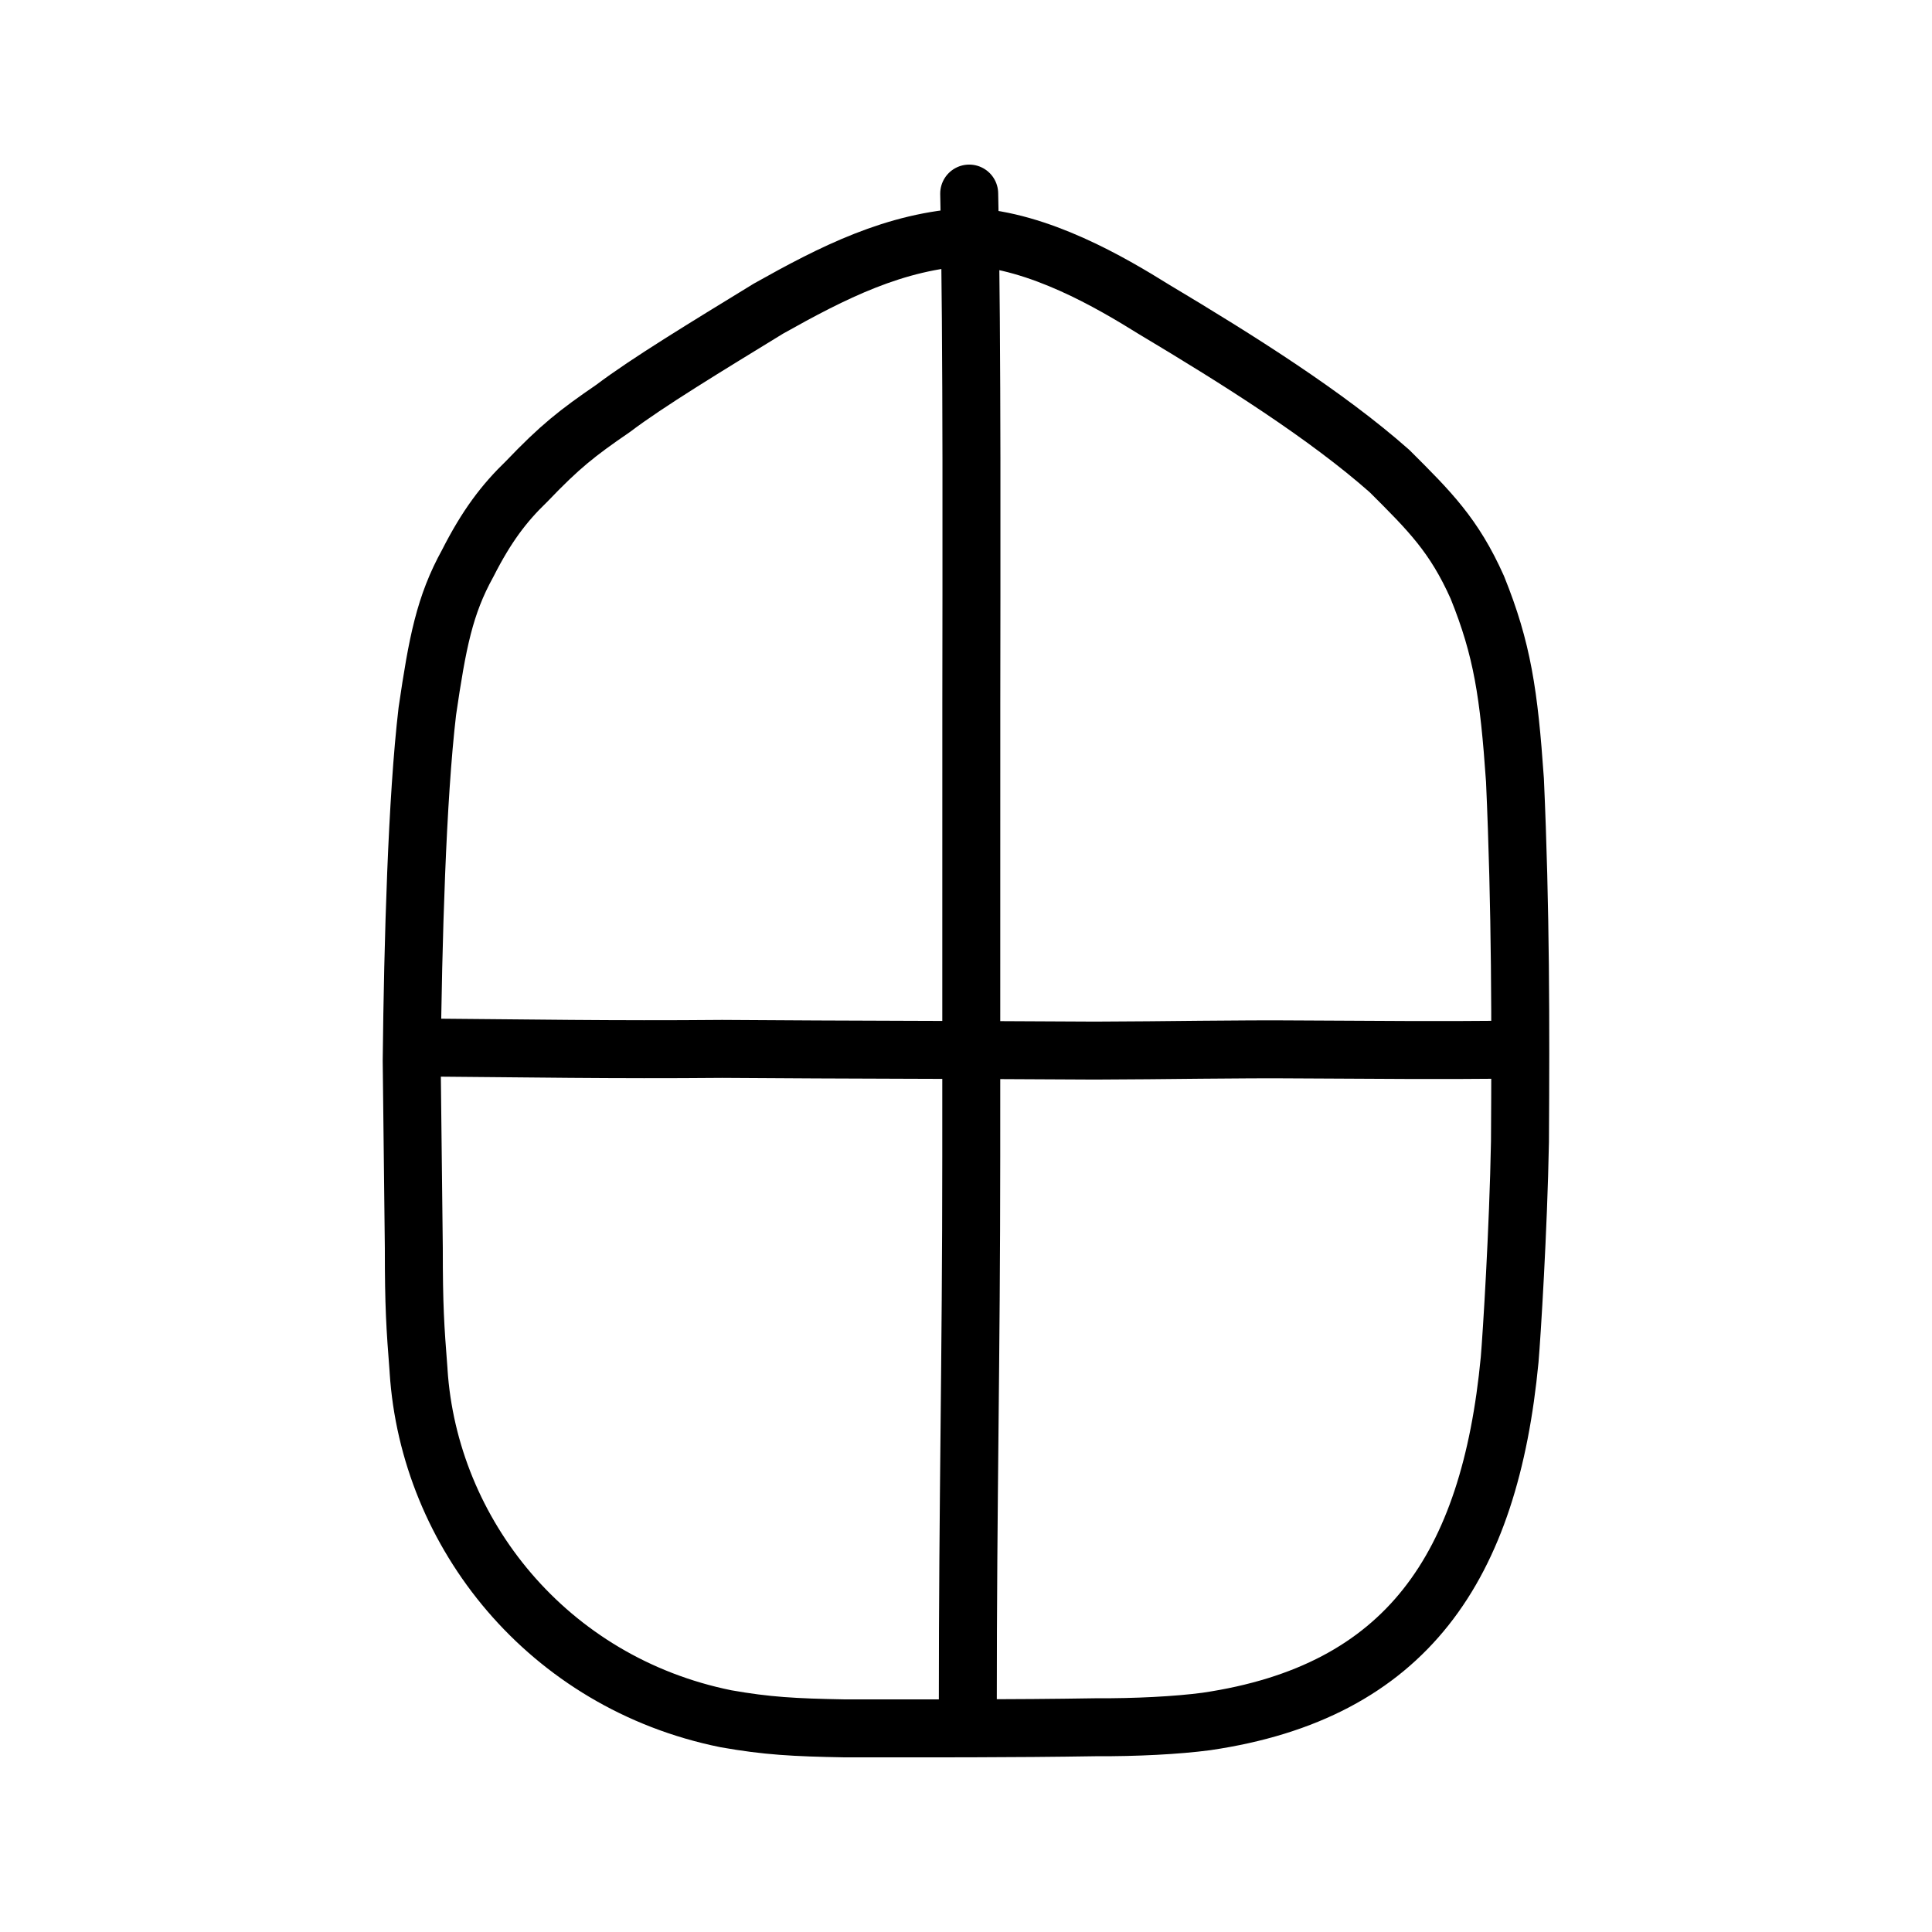 <?xml version="1.0" encoding="UTF-8" standalone="no"?>
<!-- Created with Inkscape (http://www.inkscape.org/) -->

<svg
   xmlns:dc="http://purl.org/dc/elements/1.1/"
   xmlns:cc="http://creativecommons.org/ns#"
   xmlns:rdf="http://www.w3.org/1999/02/22-rdf-syntax-ns#"
   xmlns:svg="http://www.w3.org/2000/svg"
   xmlns="http://www.w3.org/2000/svg"
   xmlns:sodipodi="http://sodipodi.sourceforge.net/DTD/sodipodi-0.dtd"
   xmlns:inkscape="http://www.inkscape.org/namespaces/inkscape"
   width="200px"
   height="200px"
   viewBox="0 0 200 200"
   version="1.1"
   id="SVGRoot"
   inkscape:version="0.92.3 (2405546, 2018-03-11)"
   sodipodi:docname="7536ss.svg">
  <sodipodi:namedview
     id="base"
     pagecolor="#ffffff"
     bordercolor="#666666"
     borderopacity="1.0"
     inkscape:pageopacity="0.0"
     inkscape:pageshadow="2"
     inkscape:zoom="2.424597"
     inkscape:cx="121.56364"
     inkscape:cy="81.725431"
     inkscape:document-units="px"
     inkscape:current-layer="layer1"
     showgrid="true"
     inkscape:window-width="1052"
     inkscape:window-height="876"
     inkscape:window-x="622"
     inkscape:window-y="132"
     inkscape:window-maximized="0"
     showguides="false"
     inkscape:snap-global="false"
     inkscape:measure-start="0,0"
     inkscape:measure-end="0,0">
    <inkscape:grid
       type="xygrid"
       id="grid6085" />
  </sodipodi:namedview>
  <defs
     id="defs5523" />
  <g
     id="layer1"
     inkscape:groupmode="layer"
     inkscape:label="レイヤー 1">
    <path
       style="opacity:1;vector-effect:none;fill:none;fill-opacity:1;stroke:#000000;stroke-width:6;stroke-linecap:round;stroke-linejoin:round;stroke-miterlimit:4;stroke-dasharray:none;stroke-dashoffset:0;stroke-opacity:1"
       d="m 100.331,20.038 c 0.323,15.056 0.224,41.065 0.219,52.532 -0.006,11.467 -0.006,34.925 -0.006,47.164 -0.002,21.243 -0.356,35.351 -0.356,56.643"
       id="path6087-3"
       inkscape:connector-curvature="0"
       sodipodi:nodetypes="cccc" />
    <path
       style="opacity:1;vector-effect:none;fill:none;fill-opacity:1;stroke:#000000;stroke-width:6;stroke-linecap:round;stroke-linejoin:round;stroke-miterlimit:4;stroke-dasharray:none;stroke-dashoffset:0;stroke-opacity:1"
       d="m 43.332,141.892 c -0.355,-4.558 -0.494,-6.637 -0.494,-12.717 L 42.618,109.809 c 0.134,-12.433 0.556,-27.145 1.619,-36.184 1.047,-7.12 1.781,-10.965 4.184,-15.316 1.944,-3.824 3.732,-6.196 6.086,-8.463 3.473,-3.632 5.226,-5.007 8.97,-7.575 3.551,-2.689 9.648,-6.386 16.075,-10.324 6.627,-3.716 13.074,-7.023 20.807,-7.429 7.237,0.382 14.615,4.719 19.109,7.515 8.733,5.217 17.847,10.959 24.369,16.729 4.183,4.167 6.691,6.661 9.094,12.043 2.597,6.426 3.273,11.008 3.897,19.962 0.596,13.364 0.591,25.236 0.518,37.418 -0.17,9.149 -0.85,20.025 -1.068,22.567 -2.046,21.424 -10.607,34.401 -31.401,37.455 -3.047,0.404 -7.327,0.621 -11.422,0.597 -8.667,0.141 -17.334,0.119 -26.001,0.117 -5.233,-0.093 -8.071,-0.248 -12.301,-0.995 C 56.684,174.186 44.409,158.731 43.329,141.895 Z"
       id="path7385"
       inkscape:connector-curvature="0"
       sodipodi:nodetypes="ccccccccccccccccccccc"
       inkscape:transform-center-x="3.1943976"
       inkscape:transform-center-y="0.0040402481" />
    <path
       style="fill:none;stroke:#000000;stroke-width:6;stroke-linecap:round;stroke-linejoin:round;stroke-miterlimit:4;stroke-dasharray:none;stroke-opacity:1"
       d="m 43.415,108.435 c 11.215,0.085 20.021,0.249 31.337,0.146 13.42,0.1 24.546,0.088 38.592,0.176 7.442,-0.018 14.388,-0.177 21.612,-0.117 7.797,0.044 14.246,0.095 20.569,0.028"
       id="path4568"
       inkscape:connector-curvature="0"
       sodipodi:nodetypes="ccccc"
       inkscape:transform-center-x="4.9021554"
       inkscape:transform-center-y="-1.5729228" />
  </g>
</svg>

